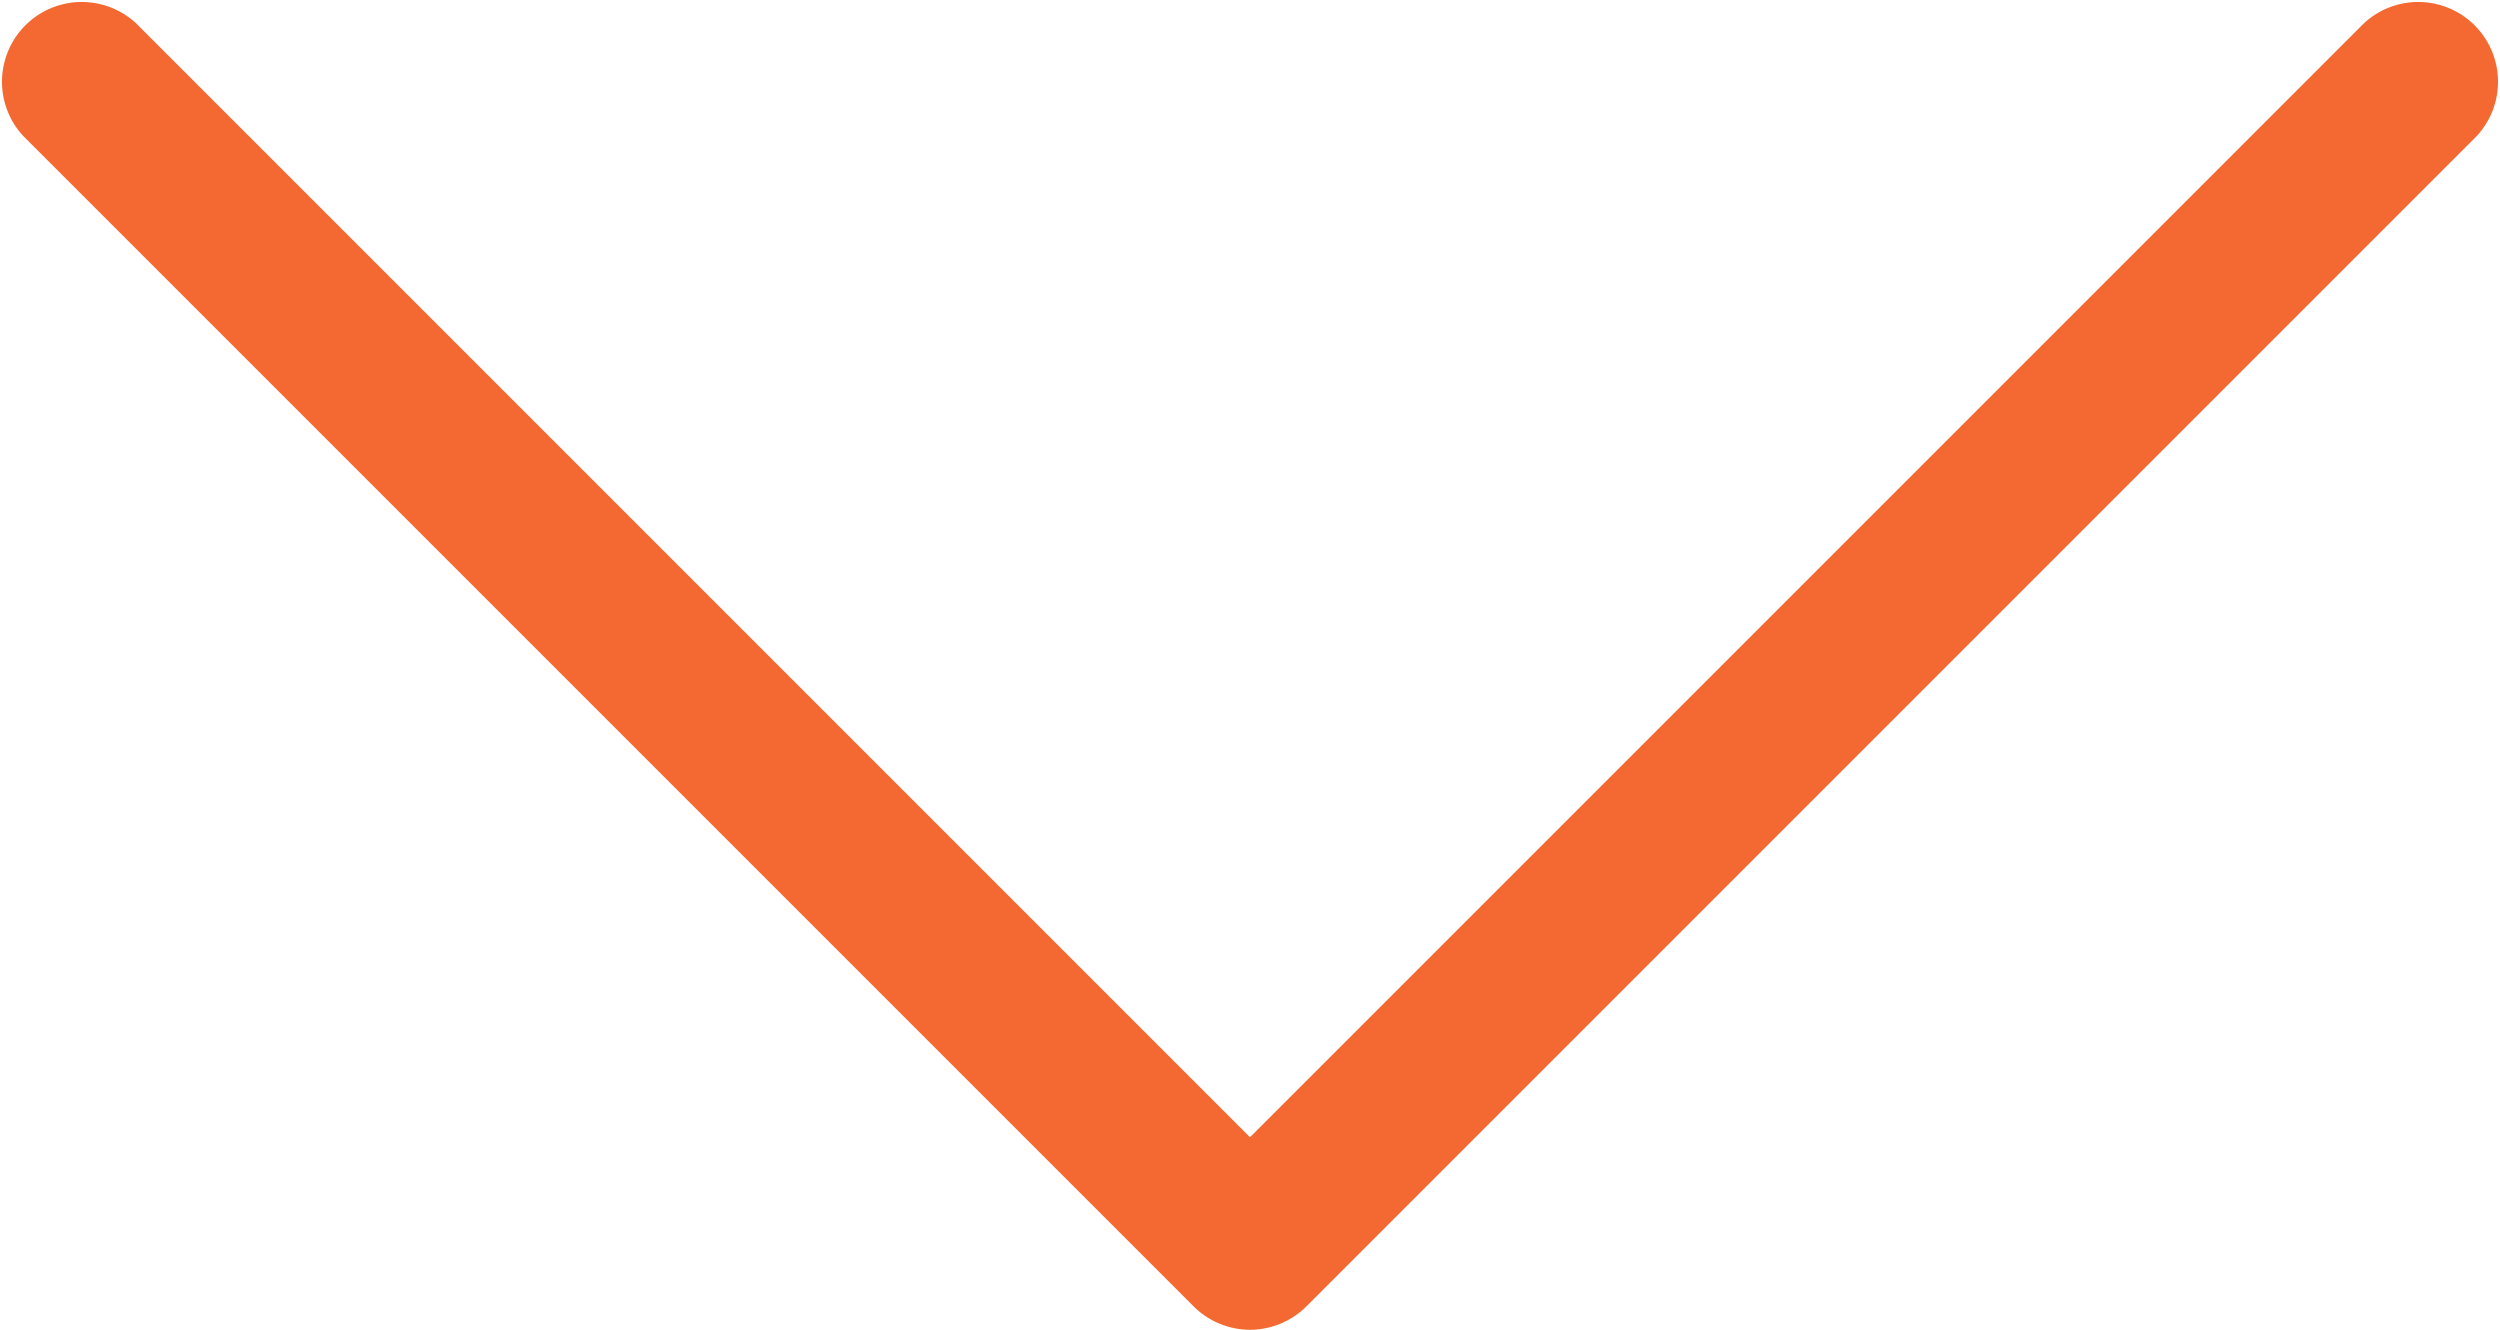 <svg xmlns="http://www.w3.org/2000/svg" viewBox="0 0 47 25"><g data-name="レイヤー 2"><path d="M23.5 25a1.51 1.51 0 01-1.06-.44l-22-22A1.5 1.5 0 012.56.44L23.5 21.38 44.44.44a1.5 1.5 0 012.12 2.12l-22 22a1.51 1.51 0 01-1.06.44z" fill="#f46831" data-name="001_main"/></g></svg>